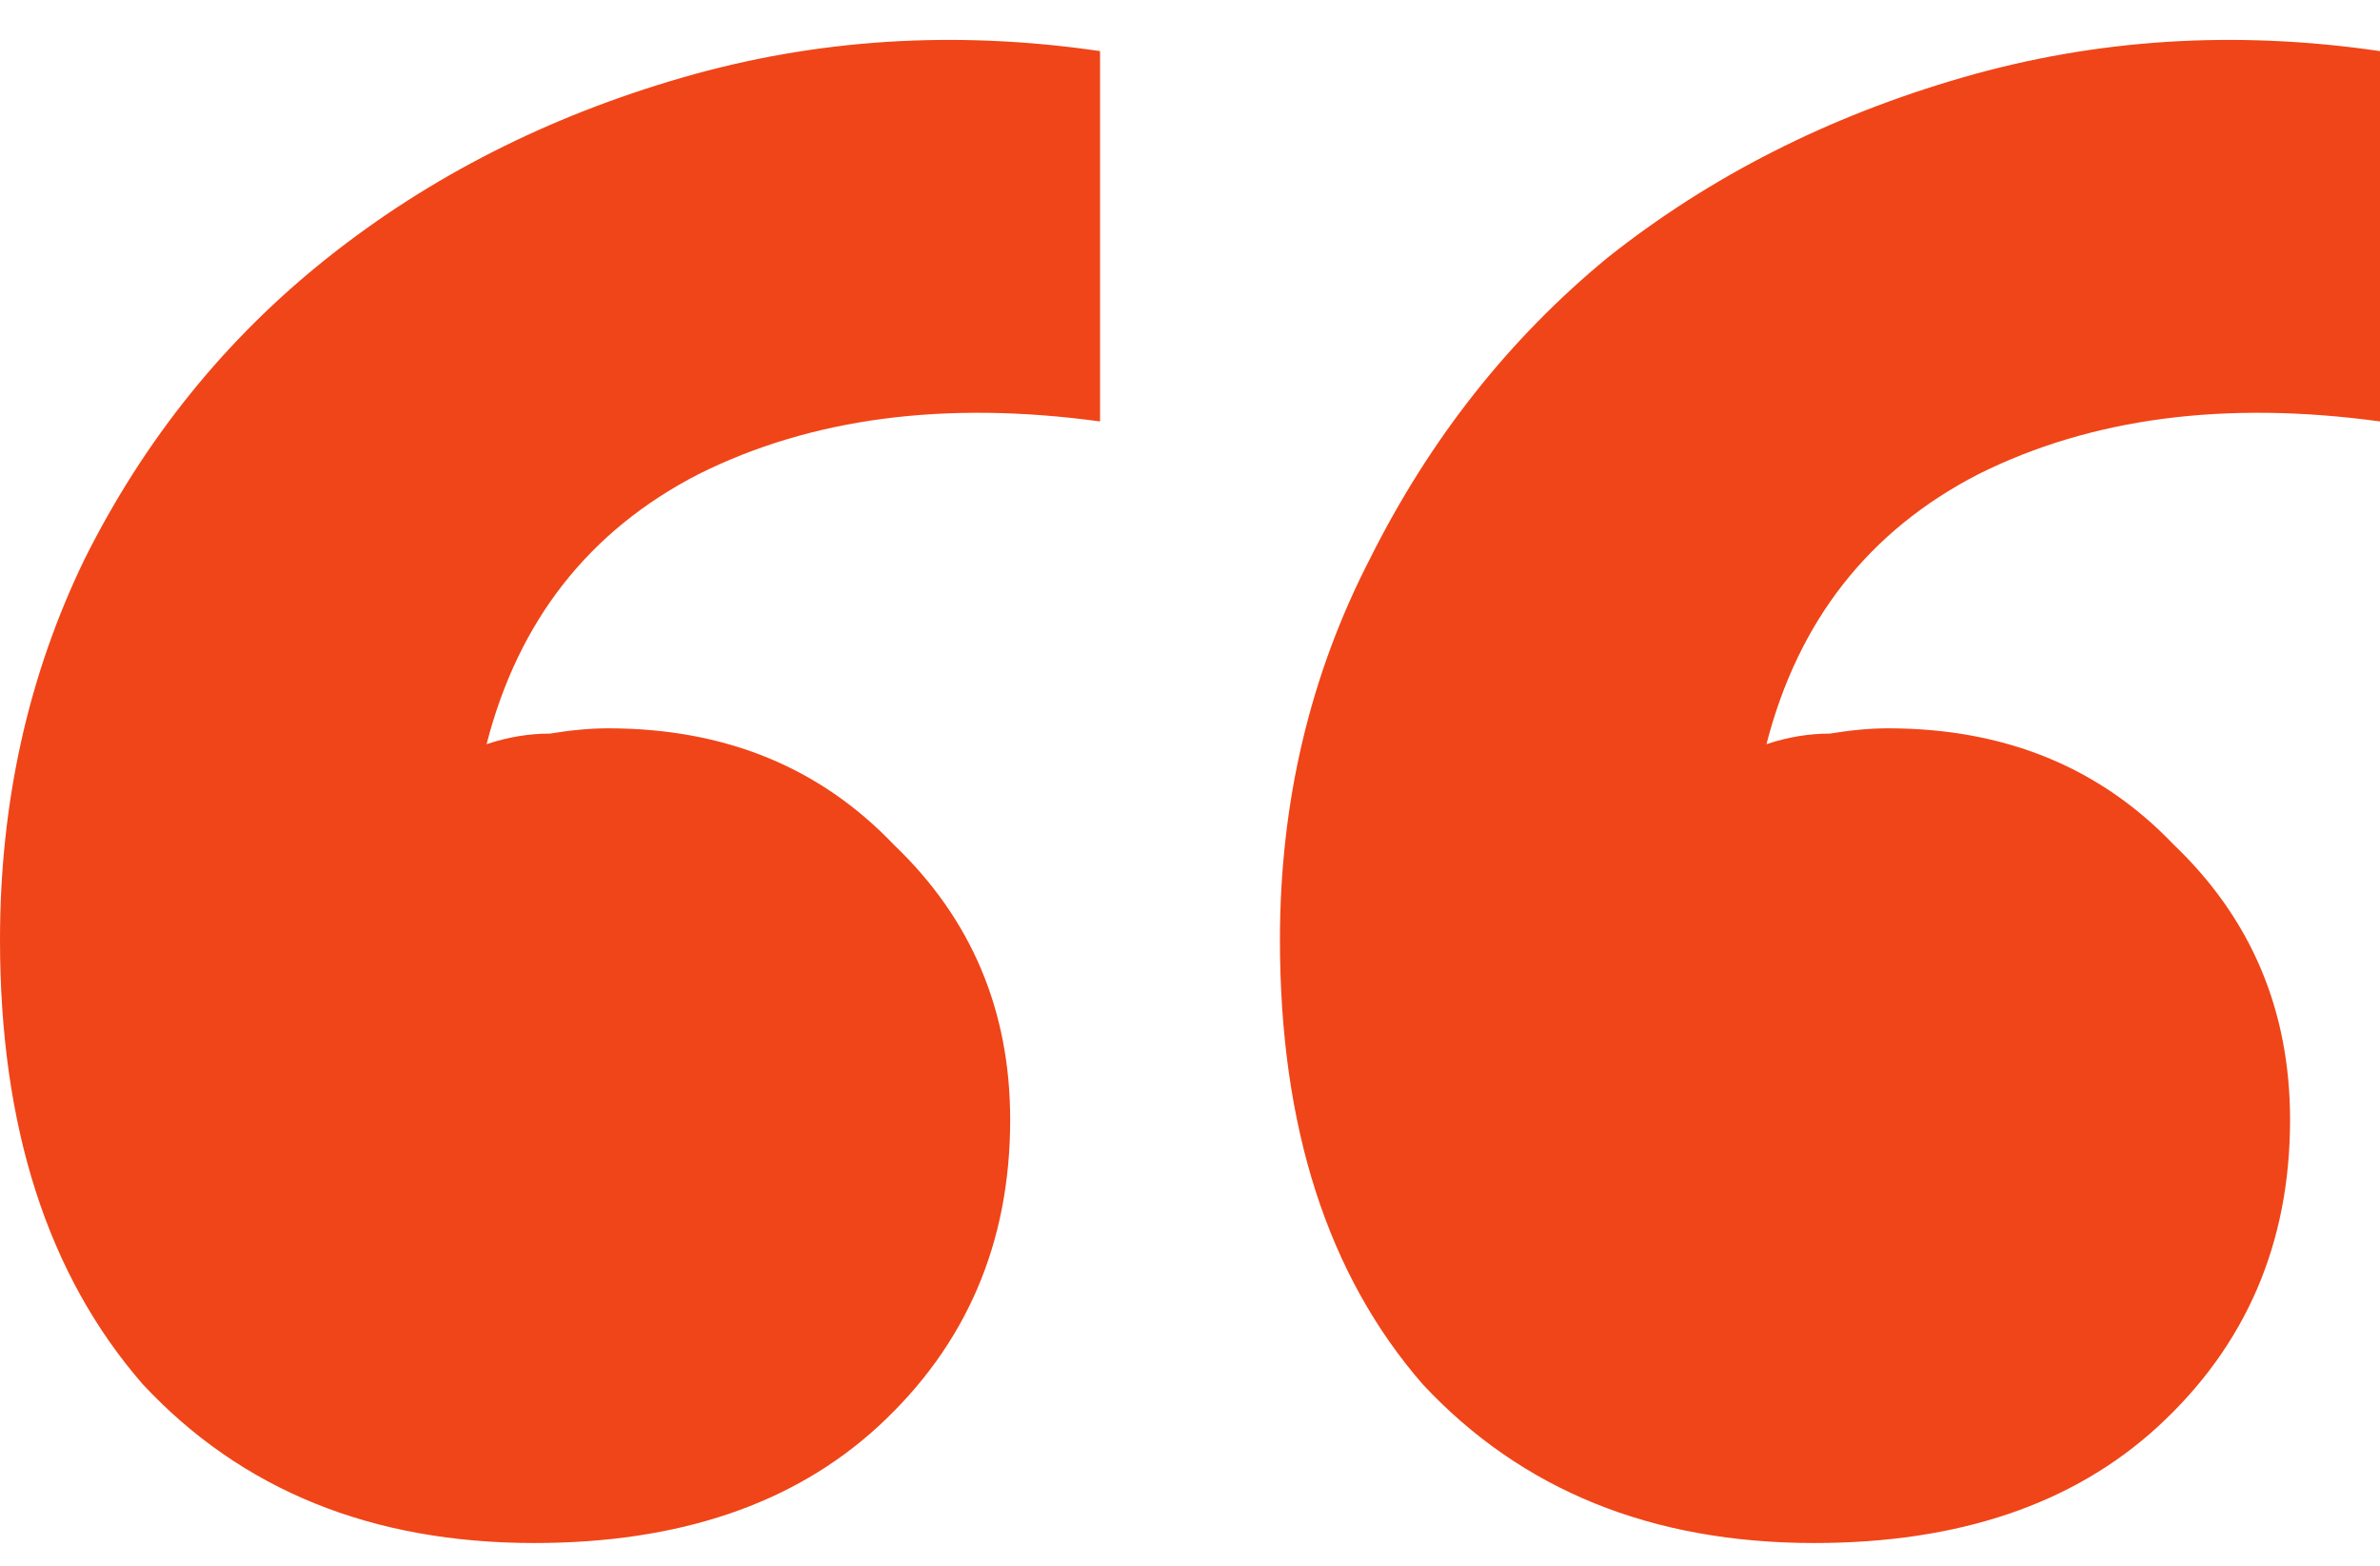 <svg xmlns="http://www.w3.org/2000/svg" width="38" height="25" viewBox="0 0 38 25" fill="none"><path d="M0 15.008C0 12.811 0.45 10.784 1.351 8.926C2.308 7.011 3.603 5.406 5.236 4.111C6.868 2.815 8.754 1.858 10.893 1.239C13.033 0.619 15.256 0.478 17.564 0.816V6.729C15.087 6.391 12.948 6.673 11.147 7.574C9.401 8.475 8.276 9.911 7.769 11.882C8.107 11.769 8.444 11.713 8.782 11.713C9.12 11.657 9.43 11.629 9.711 11.629C11.569 11.629 13.089 12.248 14.271 13.487C15.51 14.67 16.129 16.134 16.129 17.88C16.129 19.851 15.425 21.484 14.018 22.779C12.667 24.018 10.837 24.637 8.529 24.637C5.939 24.637 3.856 23.793 2.28 22.103C0.76 20.357 0 17.992 0 15.008ZM20.436 15.008C20.436 12.811 20.914 10.784 21.871 8.926C22.828 7.011 24.095 5.406 25.671 4.111C27.304 2.815 29.19 1.858 31.329 1.239C33.468 0.619 35.692 0.478 38 0.816V6.729C35.523 6.391 33.384 6.673 31.582 7.574C29.837 8.475 28.711 9.911 28.204 11.882C28.542 11.769 28.88 11.713 29.218 11.713C29.556 11.657 29.865 11.629 30.147 11.629C32.004 11.629 33.524 12.248 34.707 13.487C35.945 14.67 36.564 16.134 36.564 17.88C36.564 19.851 35.861 21.484 34.453 22.779C33.102 24.018 31.273 24.637 28.964 24.637C26.375 24.637 24.292 23.793 22.716 22.103C21.196 20.357 20.436 17.992 20.436 15.008Z" fill="#F04518"></path></svg>